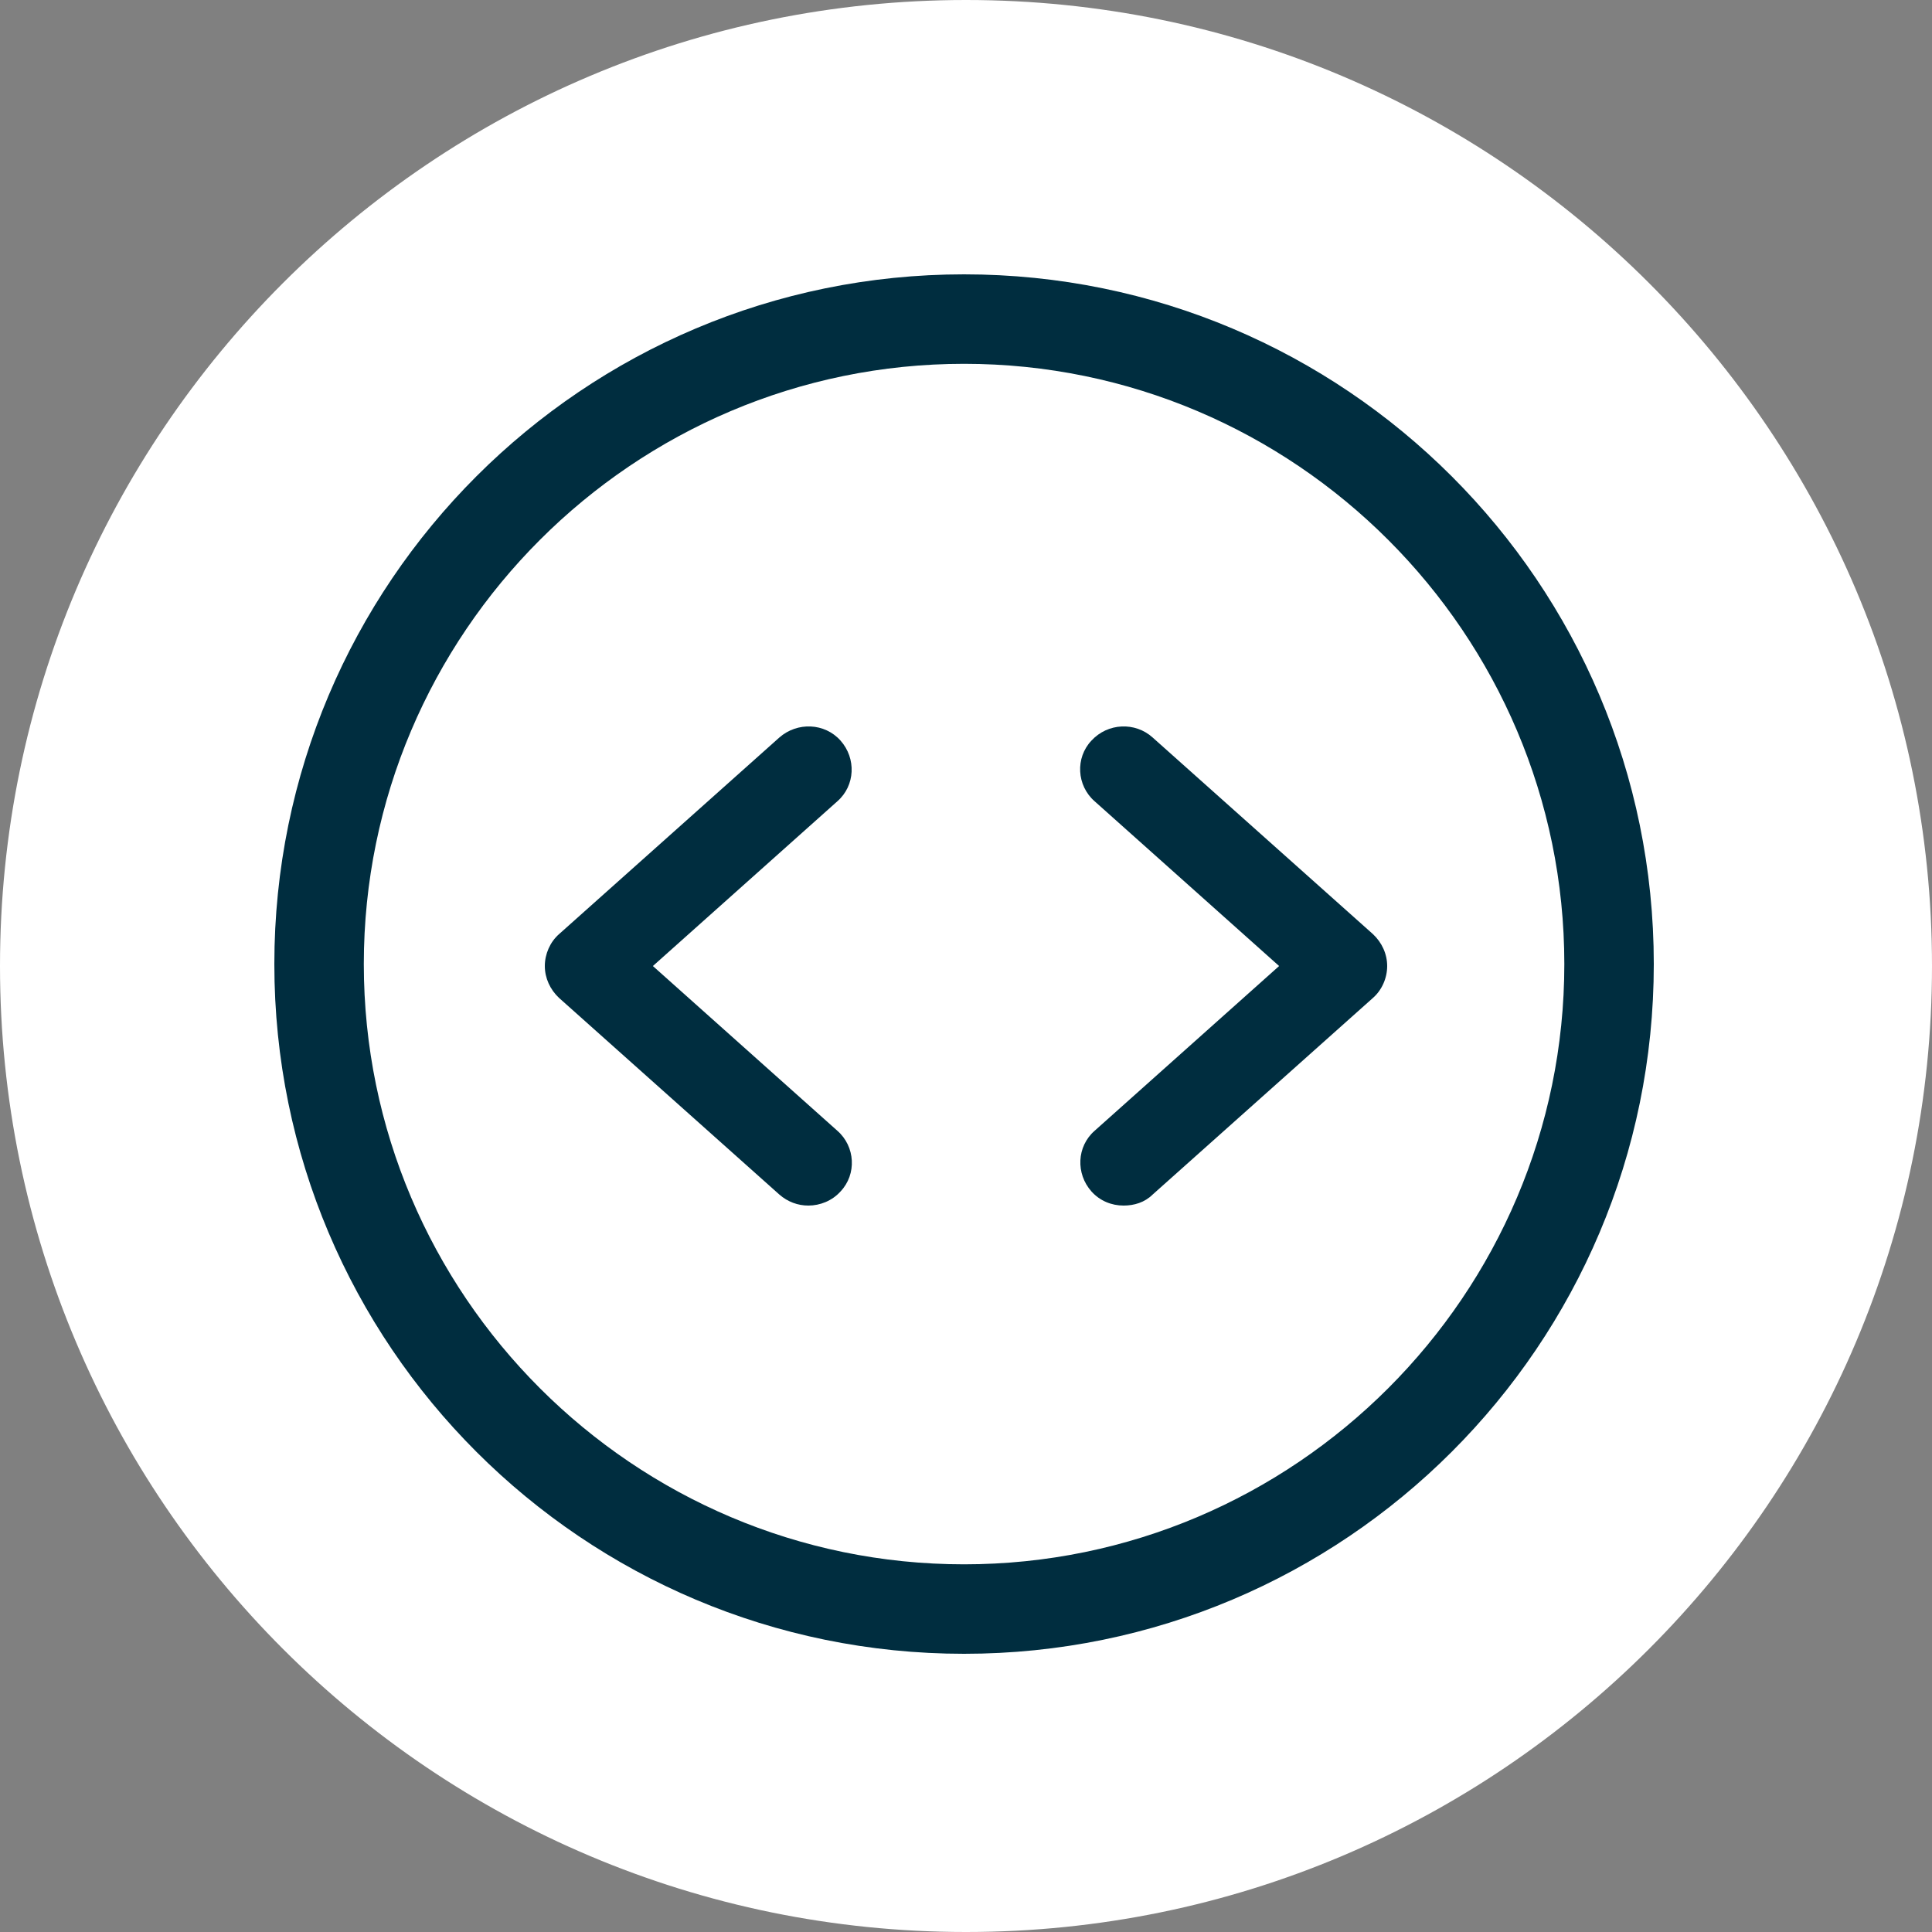 <svg xmlns="http://www.w3.org/2000/svg" width="500" height="500" fill="none" viewBox="0 0 500 500">
  <rect x="0" y="0" width="500" height="500" fill="#808080" stroke="none"/>
  <g clip-path="url(#a)">
    <path fill="#fff" d="M250 485.807c130.233 0 235.807-105.574 235.807-235.807S380.233 14.193 250 14.193 14.193 119.767 14.193 250 119.767 485.807 250 485.807Z"/>
    <path fill="#002D3F" d="M249.5 94.154c85.601 0 155.346 69.745 155.346 155.346S335.101 404.846 249.5 404.846 94.154 335.101 94.154 249.5 163.9 94.154 249.5 94.154Zm0-23.154C150.988 71 71 150.848 71 249.5S150.988 428 249.5 428 428 348.152 428 249.5 348.012 71 249.5 71Z"/>
    <path fill="#002D3F" d="M290.789 312c-3.137 0-6.139-1.217-8.321-3.654-4.093-4.602-3.82-11.641.818-15.701l47.748-42.638-47.748-42.639c-4.638-4.06-5.048-11.234-.818-15.701 4.229-4.602 11.323-4.872 15.825-.812l57.023 50.894c2.32 2.167 3.684 5.144 3.684 8.258 0 3.113-1.364 6.226-3.684 8.257l-57.023 50.894c-2.047 2.03-4.775 2.842-7.504 2.842Zm-81.579 0c-2.728 0-5.32-.947-7.504-2.842l-57.023-50.894c-2.319-2.167-3.683-5.144-3.683-8.257 0-3.114 1.364-6.227 3.683-8.258l57.023-50.894c4.639-4.06 11.733-3.79 15.825.812 4.093 4.602 3.82 11.641-.818 15.701l-47.748 42.639 47.748 42.638c4.638 4.06 5.048 11.234.818 15.701-2.182 2.437-5.32 3.654-8.321 3.654Z"/>
    <path fill="#fff" d="M250 22.135c60.807 0 118.099 23.698 161.068 66.797 43.099 43.099 66.797 100.261 66.797 161.068 0 60.807-23.698 118.099-66.797 161.068-43.099 43.099-100.261 66.797-161.068 66.797-60.807 0-118.099-23.698-161.068-66.797C45.833 368.099 22.135 310.807 22.135 250c0-60.807 23.698-118.099 66.797-161.068C131.901 45.833 189.193 22.135 250 22.135ZM250 0C111.979 0 0 111.979 0 250c0 138.021 111.979 250 250 250 138.021 0 250-111.979 250-250C500 111.979 388.021 0 250 0Z"/>
  </g>
  <defs>
    <clipPath id="a">
      <path fill="#fff" d="M0 0h500v500H0z"/>
    </clipPath>
  </defs>
</svg>
